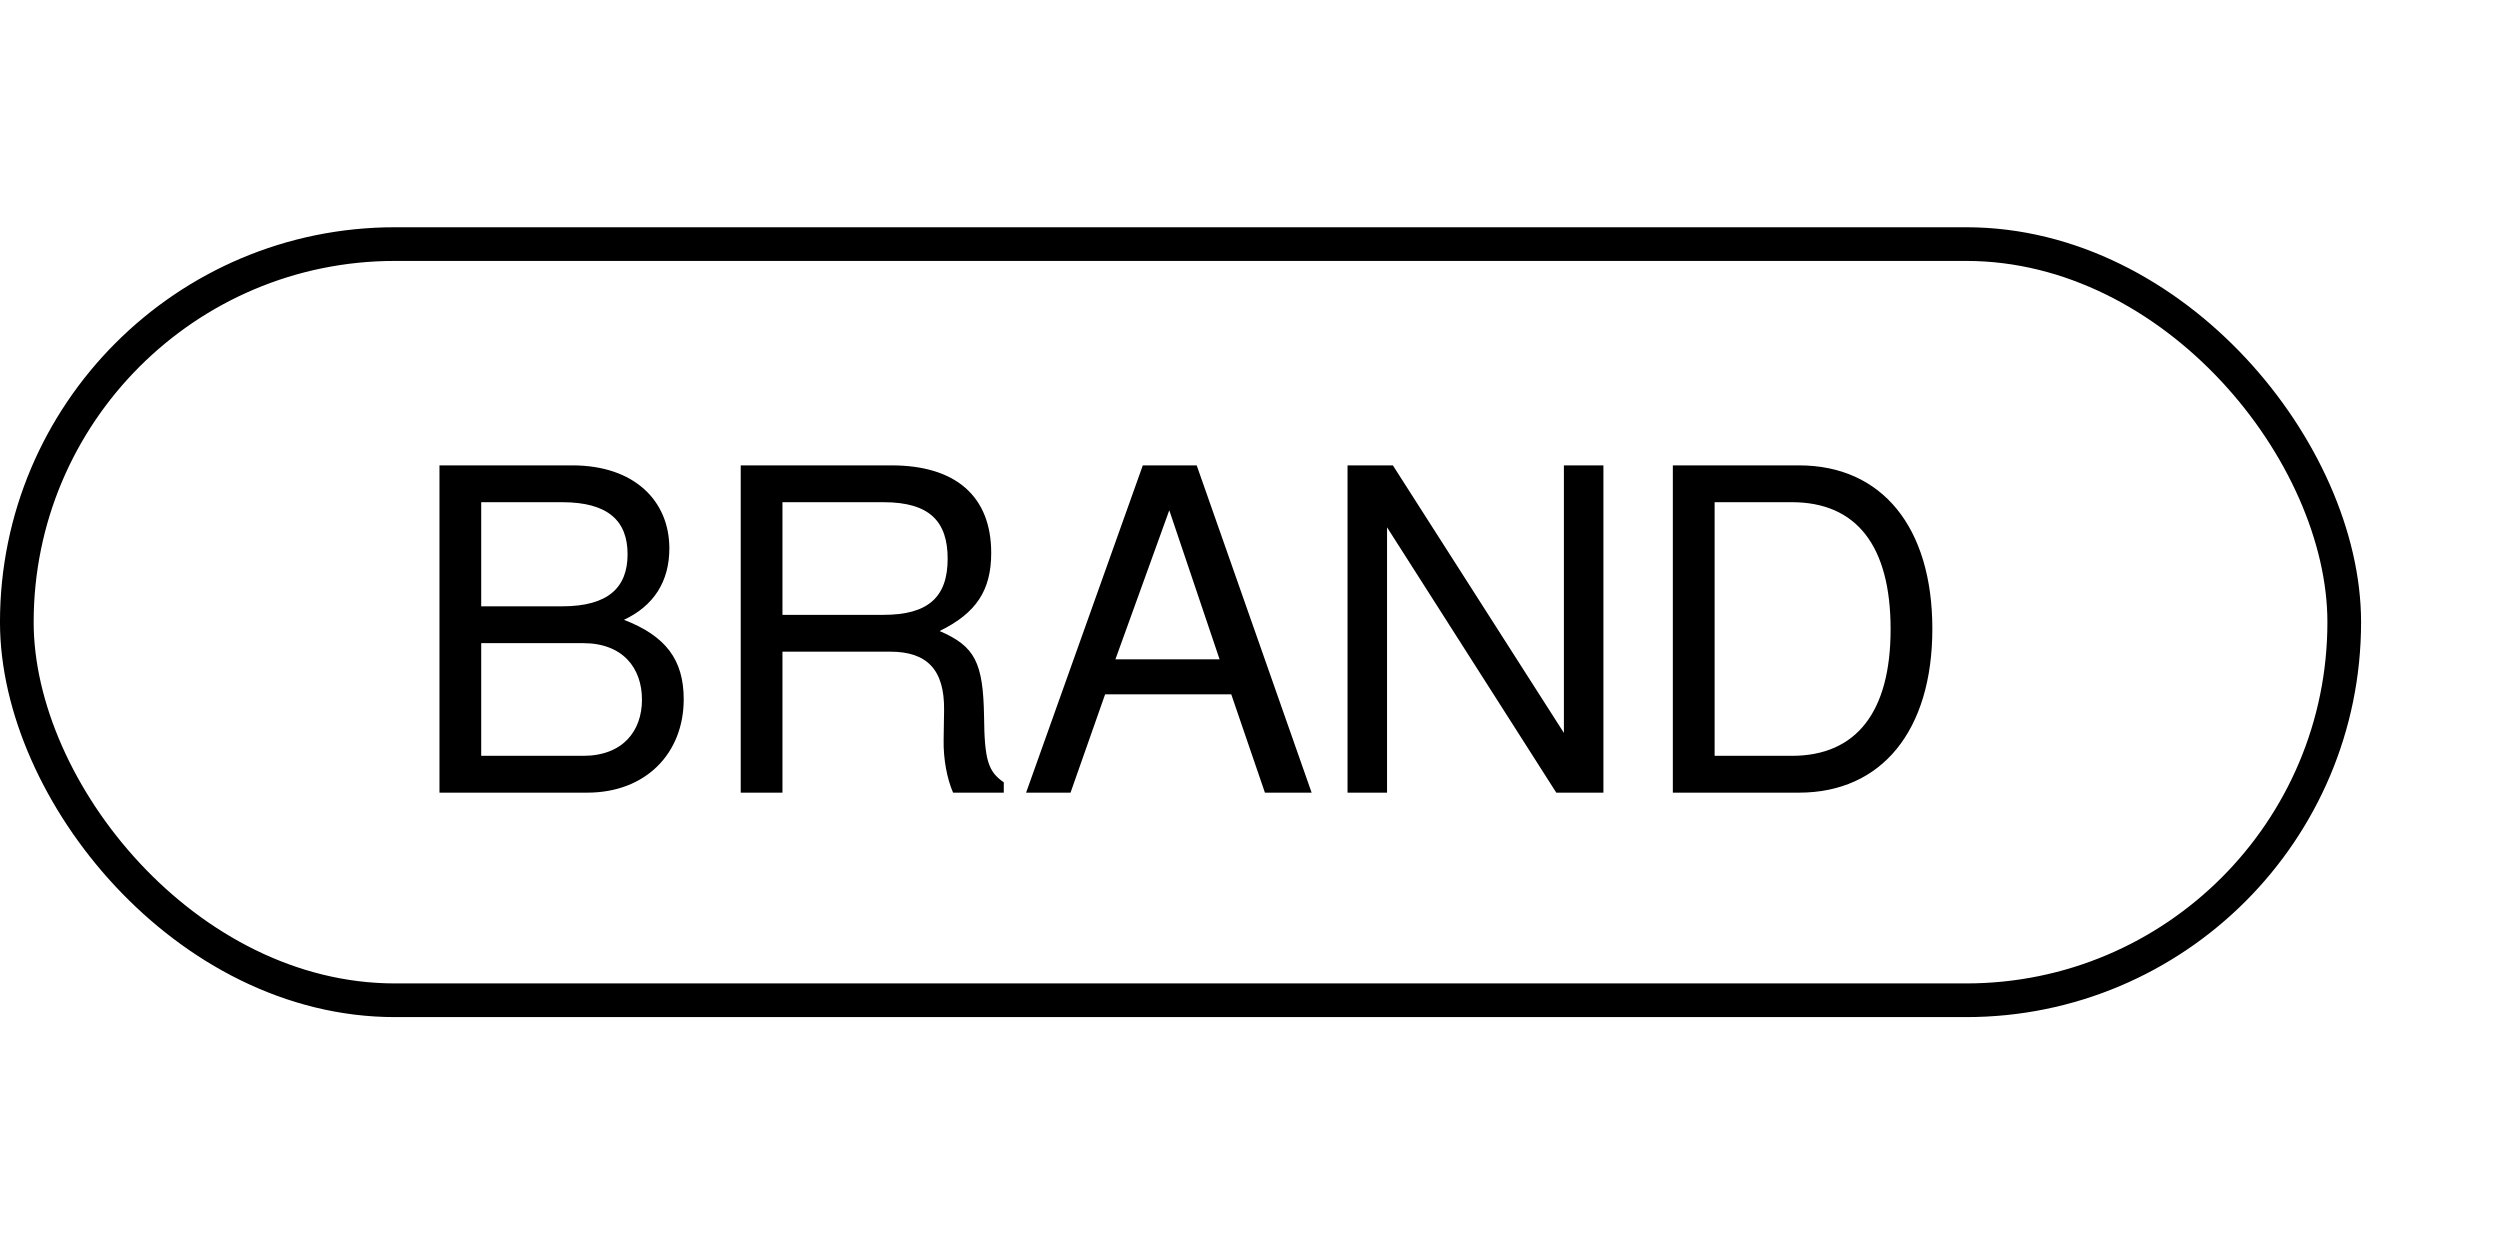<svg width="66" height="33" viewBox="0 0 66 33" fill="none" xmlns="http://www.w3.org/2000/svg">
<path d="M18.05 18.461C18.05 19.883 17.054 20.926 15.502 20.926H11.602V12.286H15.111C16.746 12.286 17.671 13.222 17.671 14.478C17.671 15.355 17.256 15.995 16.473 16.363C17.576 16.79 18.05 17.418 18.05 18.461ZM16.568 14.632C16.568 13.755 16.059 13.258 14.838 13.258H12.704V16.007H14.838C16.059 16.007 16.568 15.509 16.568 14.632ZM16.948 18.472C16.948 17.631 16.438 16.979 15.395 16.979H12.704V19.954H15.395C16.438 19.954 16.948 19.302 16.948 18.472ZM26.5 20.926H25.161C25.007 20.57 24.9 20.049 24.912 19.515L24.924 18.745C24.936 17.678 24.473 17.204 23.502 17.204H20.657V20.926H19.555V12.286H23.537C25.232 12.286 26.168 13.104 26.168 14.597C26.168 15.581 25.777 16.185 24.805 16.659C25.741 17.062 25.955 17.489 25.979 18.911C25.99 20.061 26.085 20.369 26.5 20.653V20.926ZM25.018 14.751C25.018 13.779 24.556 13.258 23.324 13.258H20.657V16.232H23.324C24.497 16.232 25.018 15.77 25.018 14.751ZM34.627 20.926H33.394L32.505 18.33H29.175L28.262 20.926H27.089L30.17 12.286H31.593L34.627 20.926ZM32.197 17.406L30.869 13.471L29.447 17.406H32.197ZM42.33 20.926H41.086L36.618 13.921V20.926H35.575V12.286H36.772L41.287 19.349V12.286H42.33V20.926ZM51.014 16.6C51.014 19.29 49.675 20.926 47.494 20.926H44.163V12.286H47.494C49.686 12.286 51.014 13.921 51.014 16.6ZM49.912 16.612C49.912 14.407 49.011 13.258 47.304 13.258H45.266V19.954H47.304C49.011 19.954 49.912 18.792 49.912 16.612Z" fill="black"/>
<rect x="0.444" y="6.444" width="61.444" height="19.963" rx="9.981" stroke="black" stroke-width="0.889"/>
</svg>
